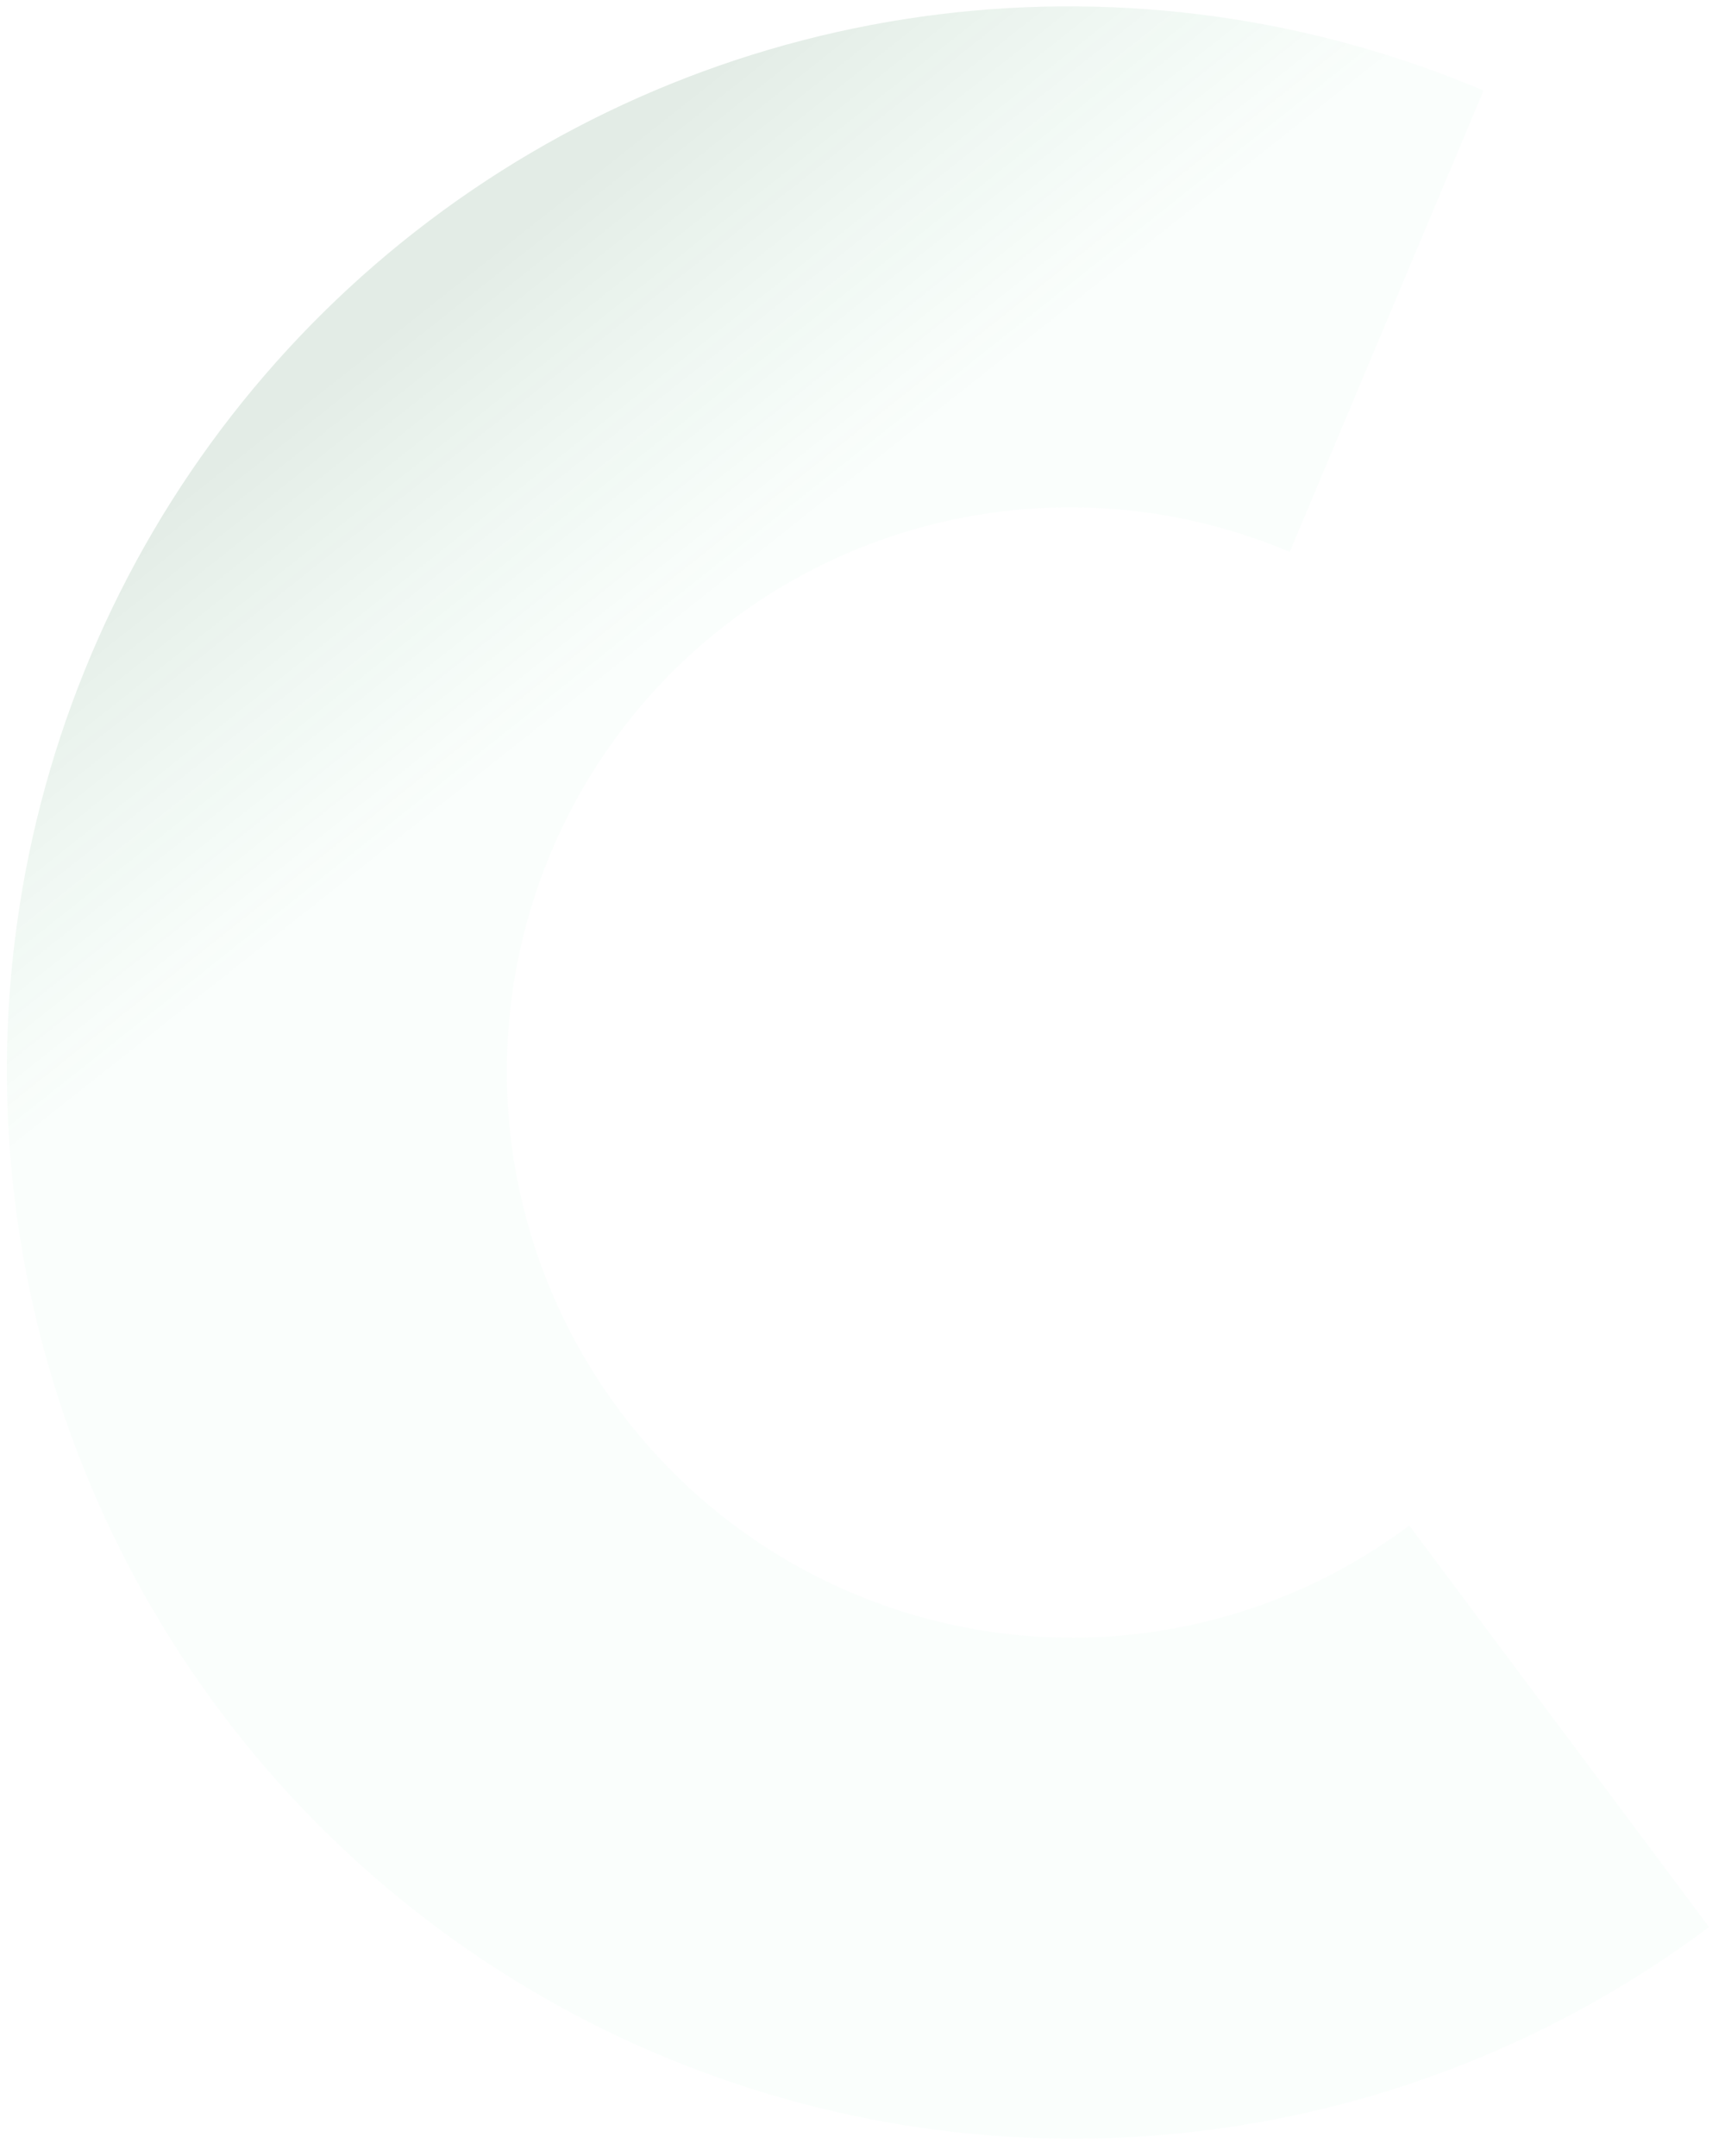 <svg width="60" height="75" viewBox="0 0 60 75" fill="none" xmlns="http://www.w3.org/2000/svg">
<path opacity="0.12" d="M51.602 3.149C45.622 0.618 39.085 -0.296 32.648 0.5C26.211 1.297 20.099 3.775 14.924 7.686C9.75 11.598 5.695 16.805 3.166 22.787C0.637 28.768 -0.277 35.314 0.516 41.767C1.308 48.221 3.779 54.355 7.68 59.557C11.582 64.758 16.778 68.843 22.747 71.402C28.715 73.961 35.247 74.905 41.688 74.139C48.129 73.372 54.253 70.923 59.445 67.035L49.018 53.068C46.265 55.129 43.019 56.427 39.604 56.834C36.19 57.24 32.727 56.74 29.563 55.383C26.398 54.026 23.644 51.861 21.576 49.103C19.507 46.346 18.197 43.094 17.777 39.672C17.357 36.251 17.842 32.781 19.183 29.61C20.523 26.439 22.673 23.679 25.416 21.605C28.159 19.532 31.399 18.218 34.812 17.796C38.224 17.373 41.69 17.858 44.86 19.2L51.602 3.149Z" fill="url(#paint0_linear_34_1411)"/>
<defs>
<linearGradient id="paint0_linear_34_1411" x1="7.469" y1="16.527" x2="51.233" y2="71.677" gradientUnits="userSpaceOnUse">
<stop stop-color="#186035"/>
<stop offset="0.2" stop-color="#32C66D" stop-opacity="0.2"/>
</linearGradient>
</defs>
</svg>
